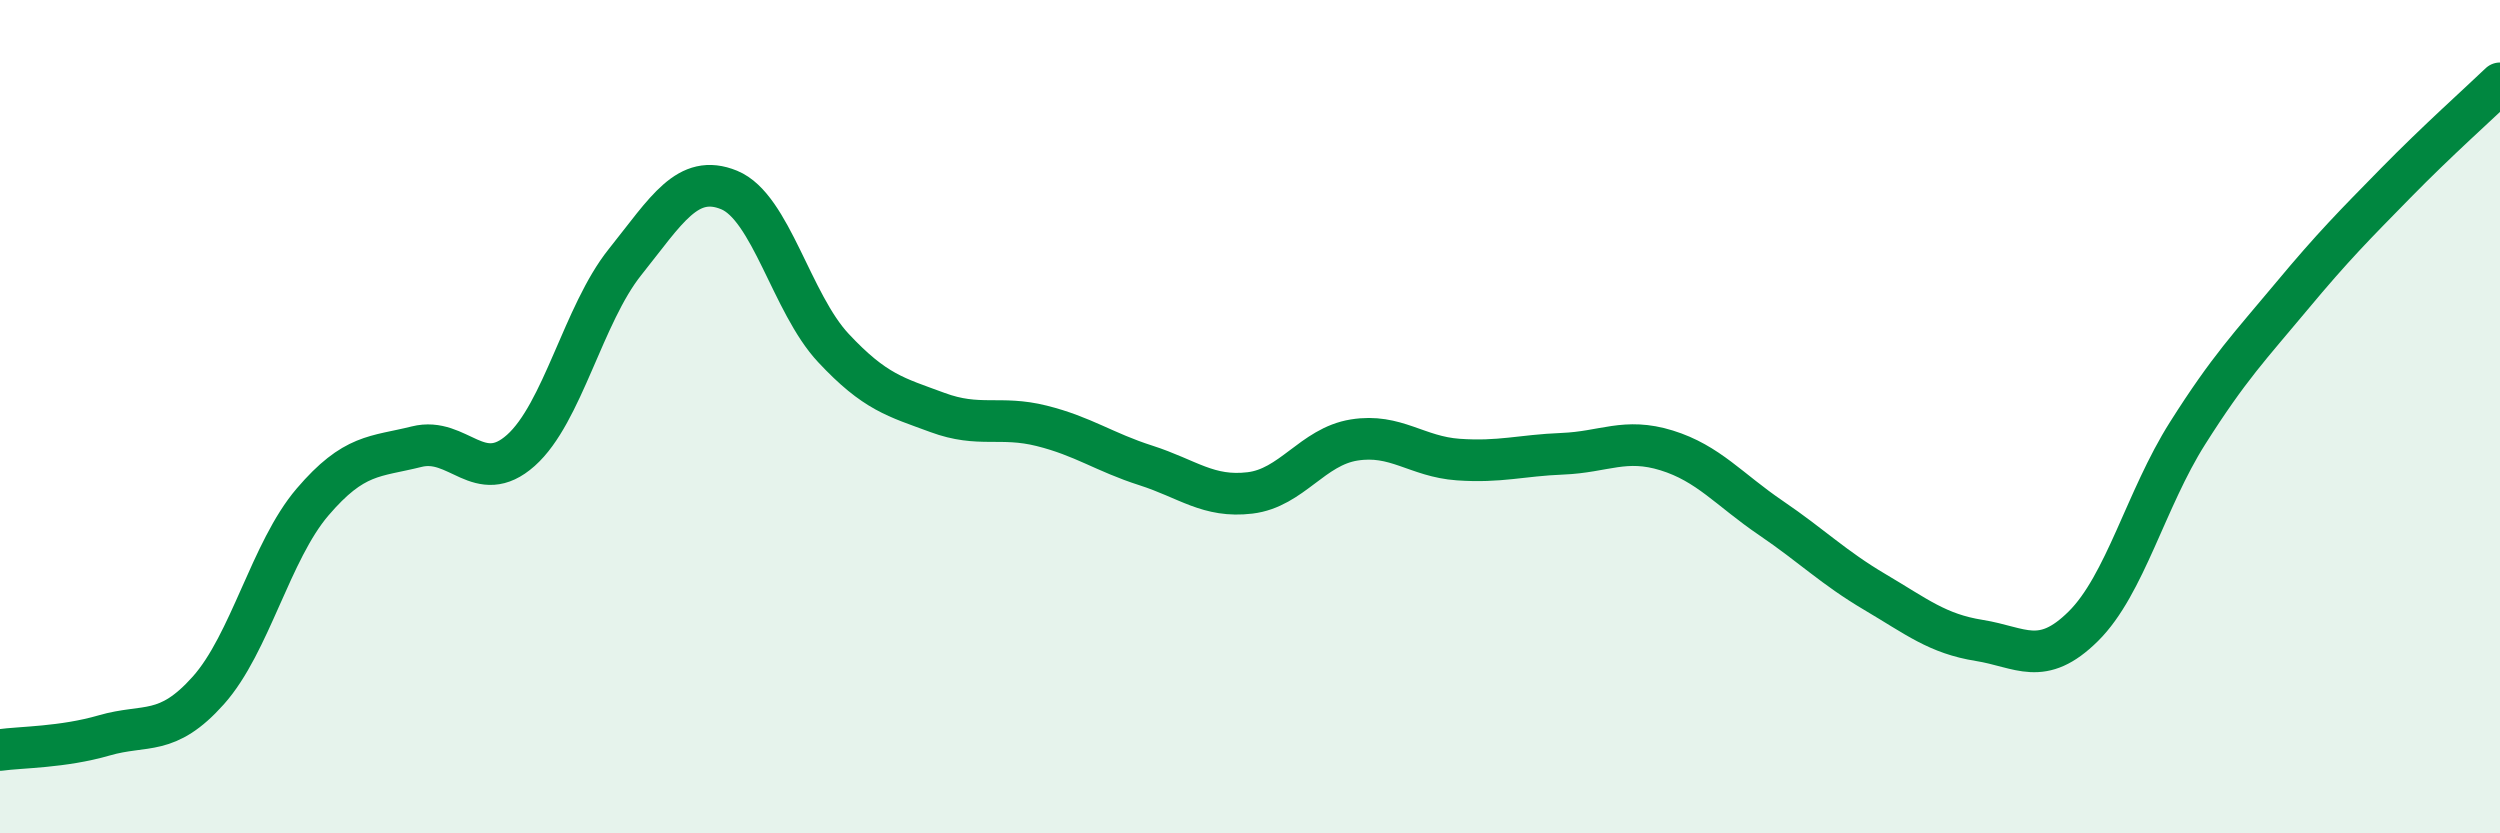 
    <svg width="60" height="20" viewBox="0 0 60 20" xmlns="http://www.w3.org/2000/svg">
      <path
        d="M 0,18 C 0.5,17.93 1.5,17.94 2.5,17.65 C 3.5,17.36 4,17.69 5,16.57 C 6,15.45 6.5,13.22 7.5,12.05 C 8.5,10.88 9,10.97 10,10.72 C 11,10.47 11.5,11.7 12.5,10.81 C 13.5,9.92 14,7.54 15,6.29 C 16,5.04 16.5,4.15 17.5,4.56 C 18.5,4.97 19,7.28 20,8.35 C 21,9.42 21.5,9.53 22.5,9.9 C 23.5,10.27 24,9.97 25,10.22 C 26,10.47 26.5,10.85 27.5,11.17 C 28.5,11.49 29,11.95 30,11.83 C 31,11.71 31.5,10.72 32.5,10.56 C 33.5,10.4 34,10.96 35,11.03 C 36,11.1 36.5,10.93 37.5,10.89 C 38.5,10.85 39,10.5 40,10.81 C 41,11.12 41.5,11.75 42.5,12.43 C 43.5,13.11 44,13.62 45,14.21 C 46,14.8 46.5,15.21 47.5,15.37 C 48.5,15.53 49,16.02 50,15.03 C 51,14.04 51.5,11.98 52.5,10.4 C 53.5,8.82 54,8.31 55,7.11 C 56,5.91 56.5,5.41 57.5,4.39 C 58.5,3.37 59.5,2.48 60,2L60 20L0 20Z"
        fill="#008740"
        opacity="0.1"
        stroke-linecap="round"
        stroke-linejoin="round"
      />
      <path
        d="M 0,18 C 0.5,17.93 1.5,17.94 2.5,17.65 C 3.5,17.36 4,17.69 5,16.57 C 6,15.45 6.5,13.22 7.5,12.05 C 8.5,10.88 9,10.97 10,10.72 C 11,10.47 11.5,11.7 12.5,10.81 C 13.5,9.92 14,7.54 15,6.29 C 16,5.04 16.5,4.15 17.5,4.56 C 18.5,4.97 19,7.28 20,8.35 C 21,9.42 21.5,9.53 22.5,9.9 C 23.5,10.27 24,9.97 25,10.22 C 26,10.47 26.5,10.85 27.5,11.17 C 28.5,11.49 29,11.95 30,11.83 C 31,11.71 31.5,10.72 32.5,10.56 C 33.5,10.4 34,10.96 35,11.03 C 36,11.1 36.5,10.93 37.5,10.89 C 38.5,10.85 39,10.5 40,10.81 C 41,11.12 41.5,11.75 42.5,12.43 C 43.5,13.11 44,13.62 45,14.21 C 46,14.8 46.5,15.21 47.5,15.37 C 48.5,15.53 49,16.02 50,15.03 C 51,14.04 51.5,11.98 52.5,10.4 C 53.5,8.82 54,8.31 55,7.11 C 56,5.91 56.5,5.41 57.5,4.39 C 58.5,3.37 59.5,2.48 60,2"
        stroke="#008740"
        stroke-width="1"
        fill="none"
        stroke-linecap="round"
        stroke-linejoin="round"
      />
    </svg>
  